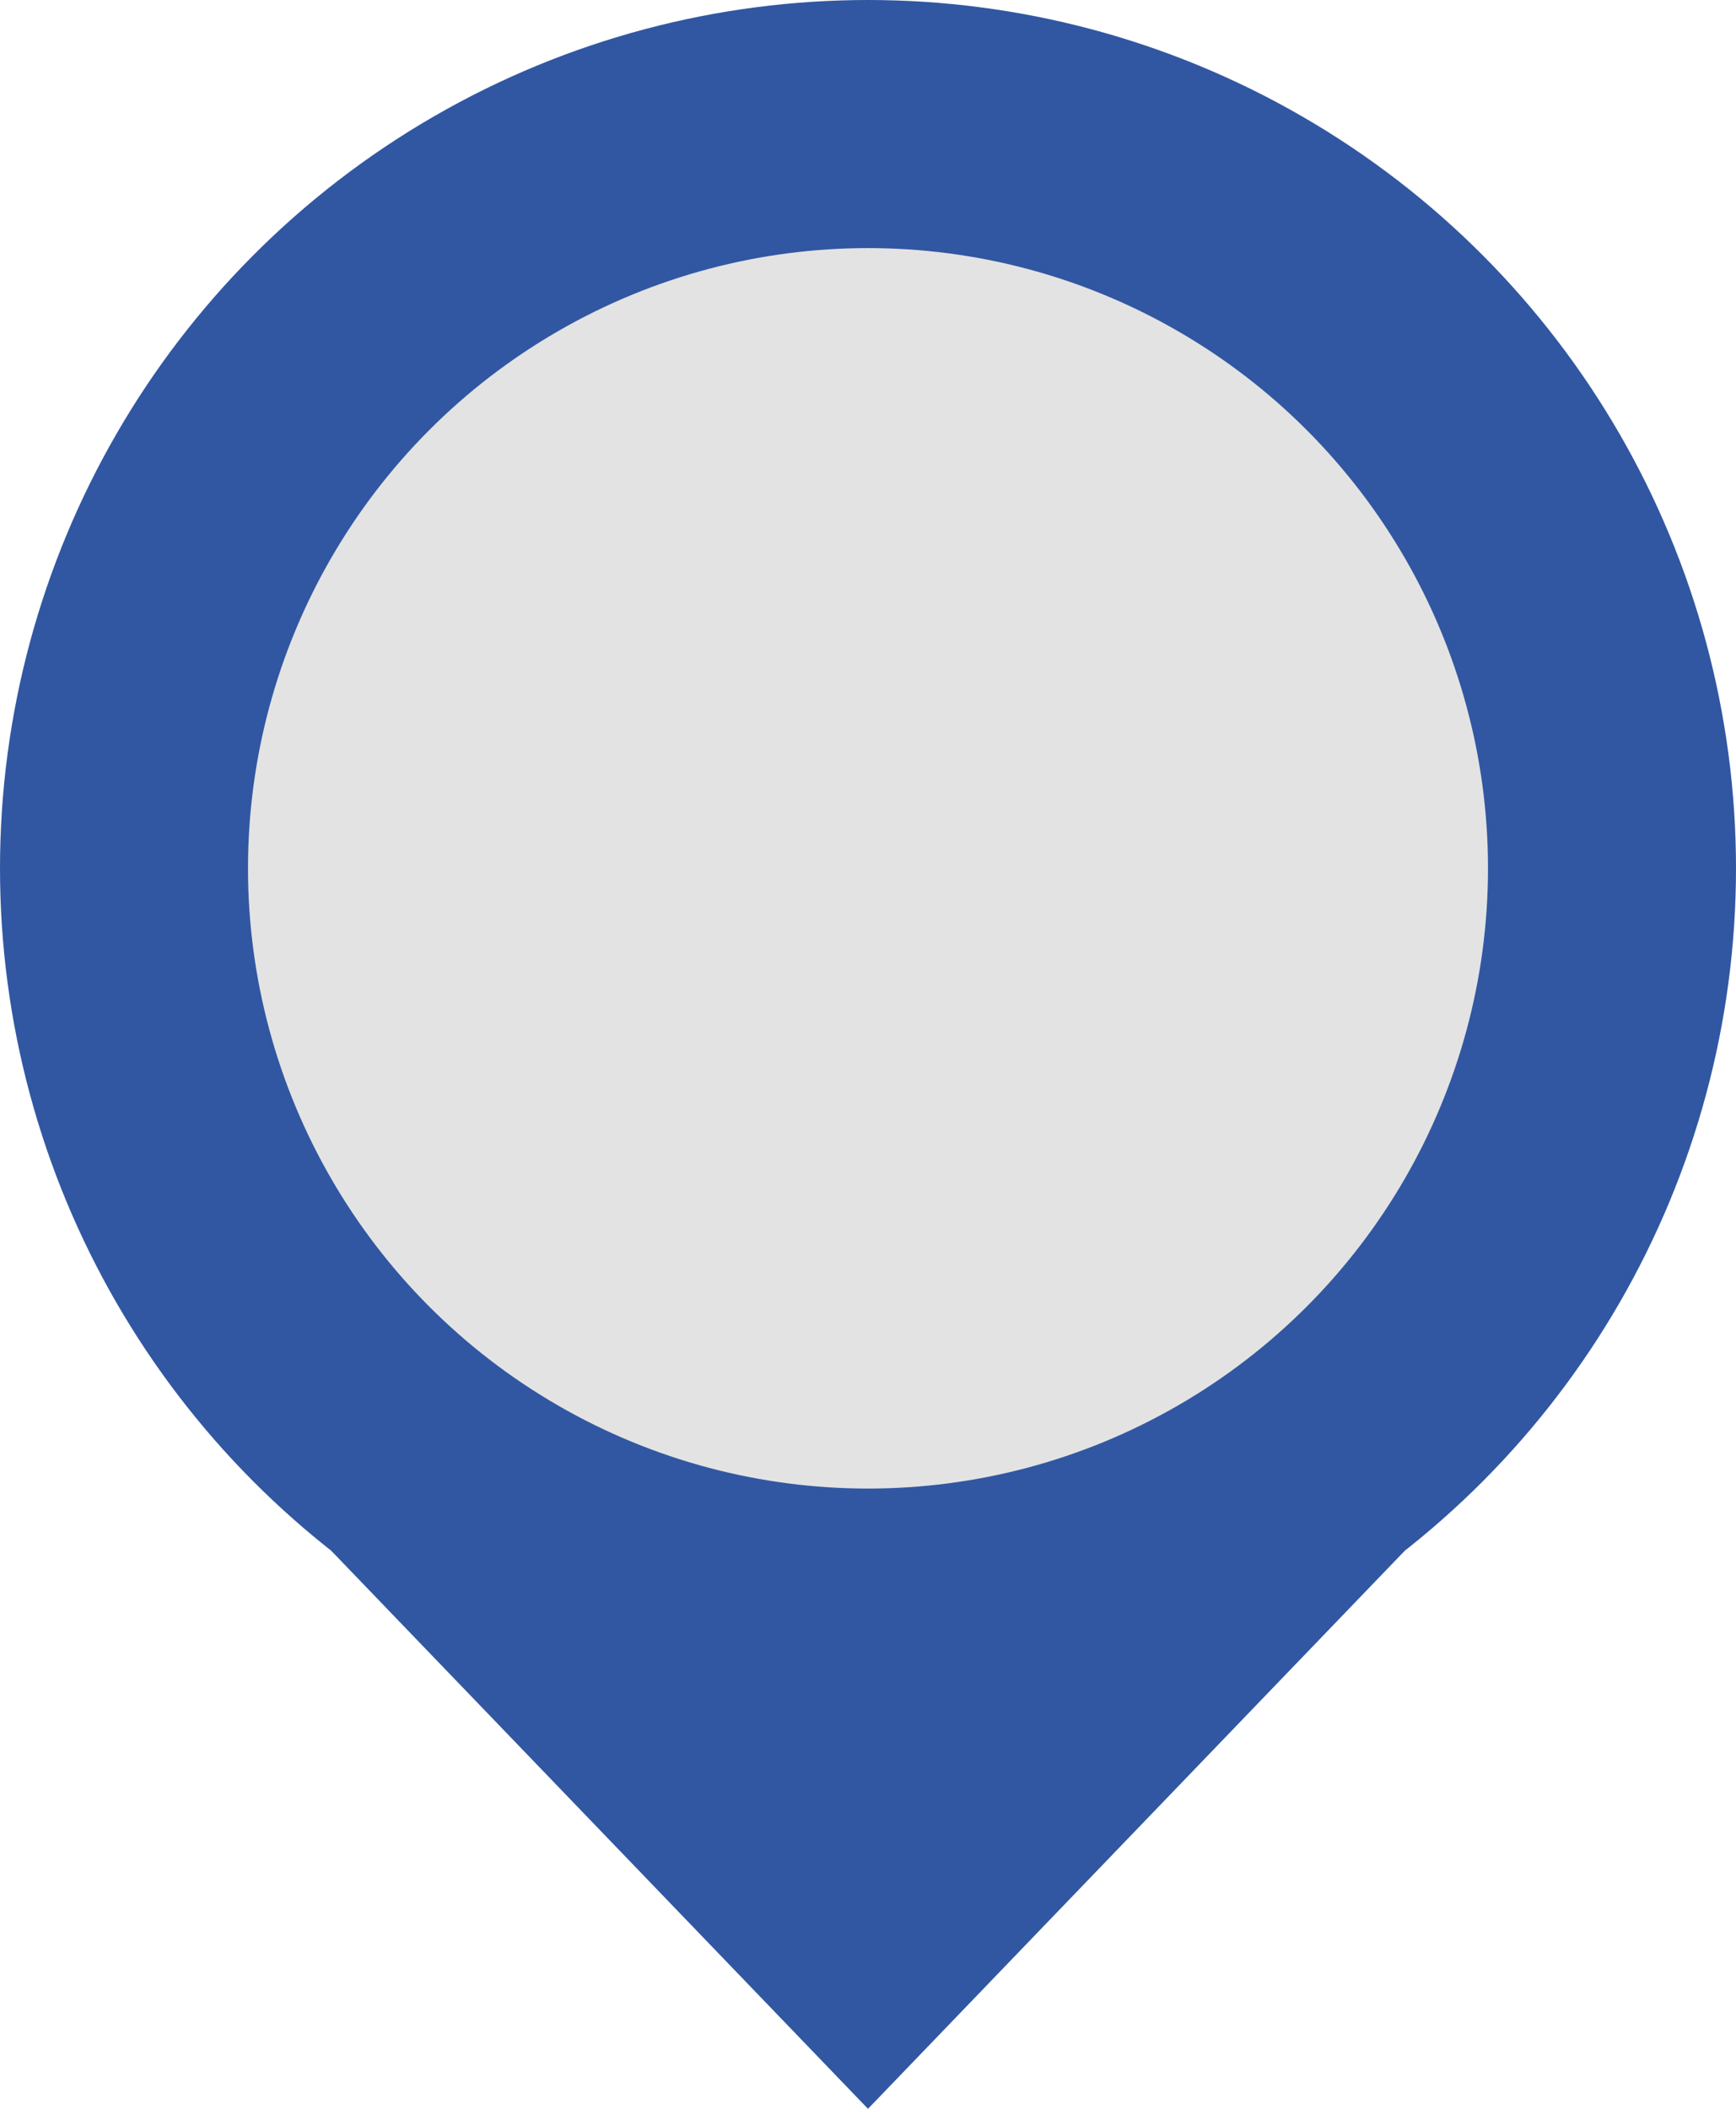 <svg width="14" height="17" viewBox="0 0 14 17" fill="none" xmlns="http://www.w3.org/2000/svg">
<circle cx="7" cy="7" r="6" fill="#D8D8D8" fill-opacity="0.7" stroke="#3157A2" stroke-width="2"/>
<path d="M10.155 13L7 16.279L3.845 13L10.155 13Z" fill="#3157A2" stroke="#3157A2"/>
</svg>
